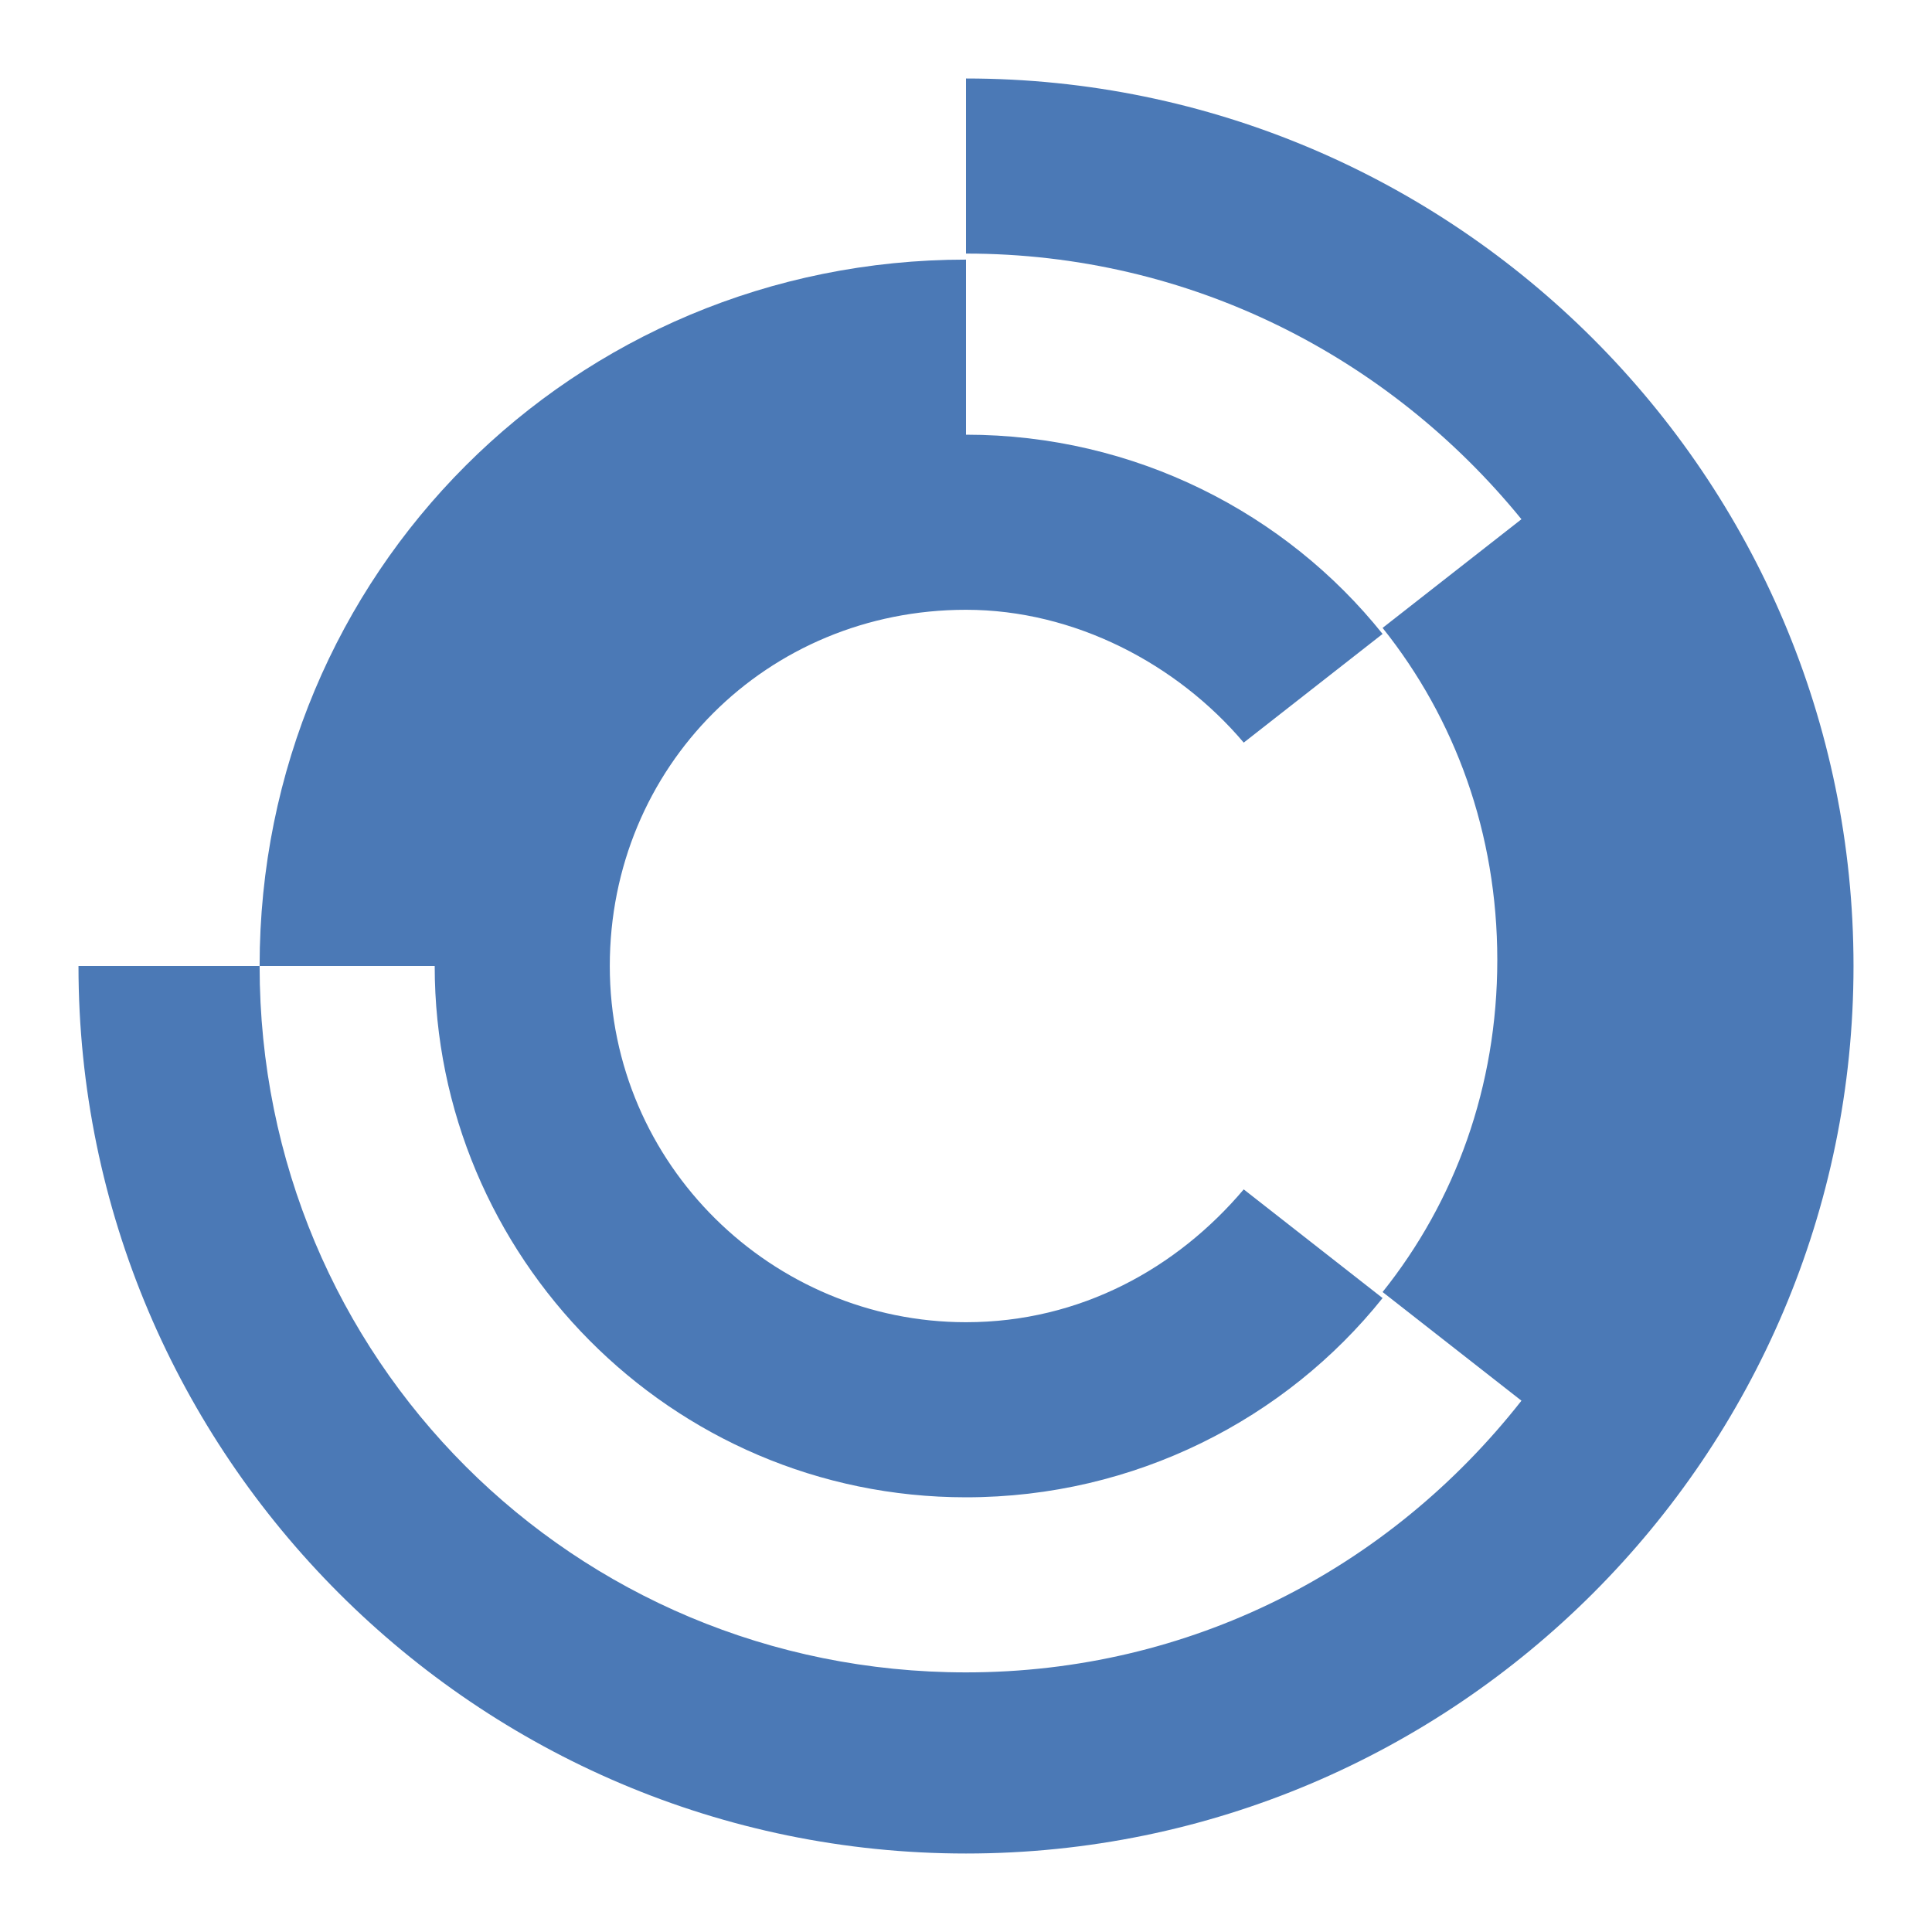 <?xml version="1.0" encoding="utf-8"?>
<!-- Generator: Adobe Illustrator 24.1.0, SVG Export Plug-In . SVG Version: 6.00 Build 0)  -->
<svg version="1.1" id="Layer_1" xmlns="http://www.w3.org/2000/svg" xmlns:xlink="http://www.w3.org/1999/xlink" x="0px" y="0px"
	 width="32px" height="32px" viewBox="0 0 32 32" style="enable-background:new 0 0 32 32;" xml:space="preserve">
<style type="text/css">
	.st0{fill:#4B79B6;}
</style>
<g>
	<path class="st0" d="M16,24.8c2.8,0,5.3-1.3,6.9-3.3l-2.3-1.8c-1.1,1.3-2.7,2.2-4.6,2.2c-3.2,0-5.9-2.6-5.9-5.9s2.6-5.9,5.9-5.9
		c1.8,0,3.5,0.9,4.6,2.2l2.3-1.8c-1.6-2-4.1-3.3-6.9-3.3V4.3C9.5,4.3,4.3,9.5,4.3,16h2.9C7.2,20.8,11.1,24.8,16,24.8z"/>
	<path class="st0" d="M16,1.3v2.9c3.7,0,7,1.7,9.2,4.4l-2.3,1.8c1.2,1.5,1.9,3.4,1.9,5.5s-0.7,4-1.9,5.5l2.3,1.8
		C23,26,19.7,27.7,16,27.7C9.5,27.7,4.3,22.5,4.3,16H1.3c0,8.1,6.6,14.7,14.7,14.7S30.7,24.1,30.7,16S24.1,1.3,16,1.3z"/>
</g>
</svg>
